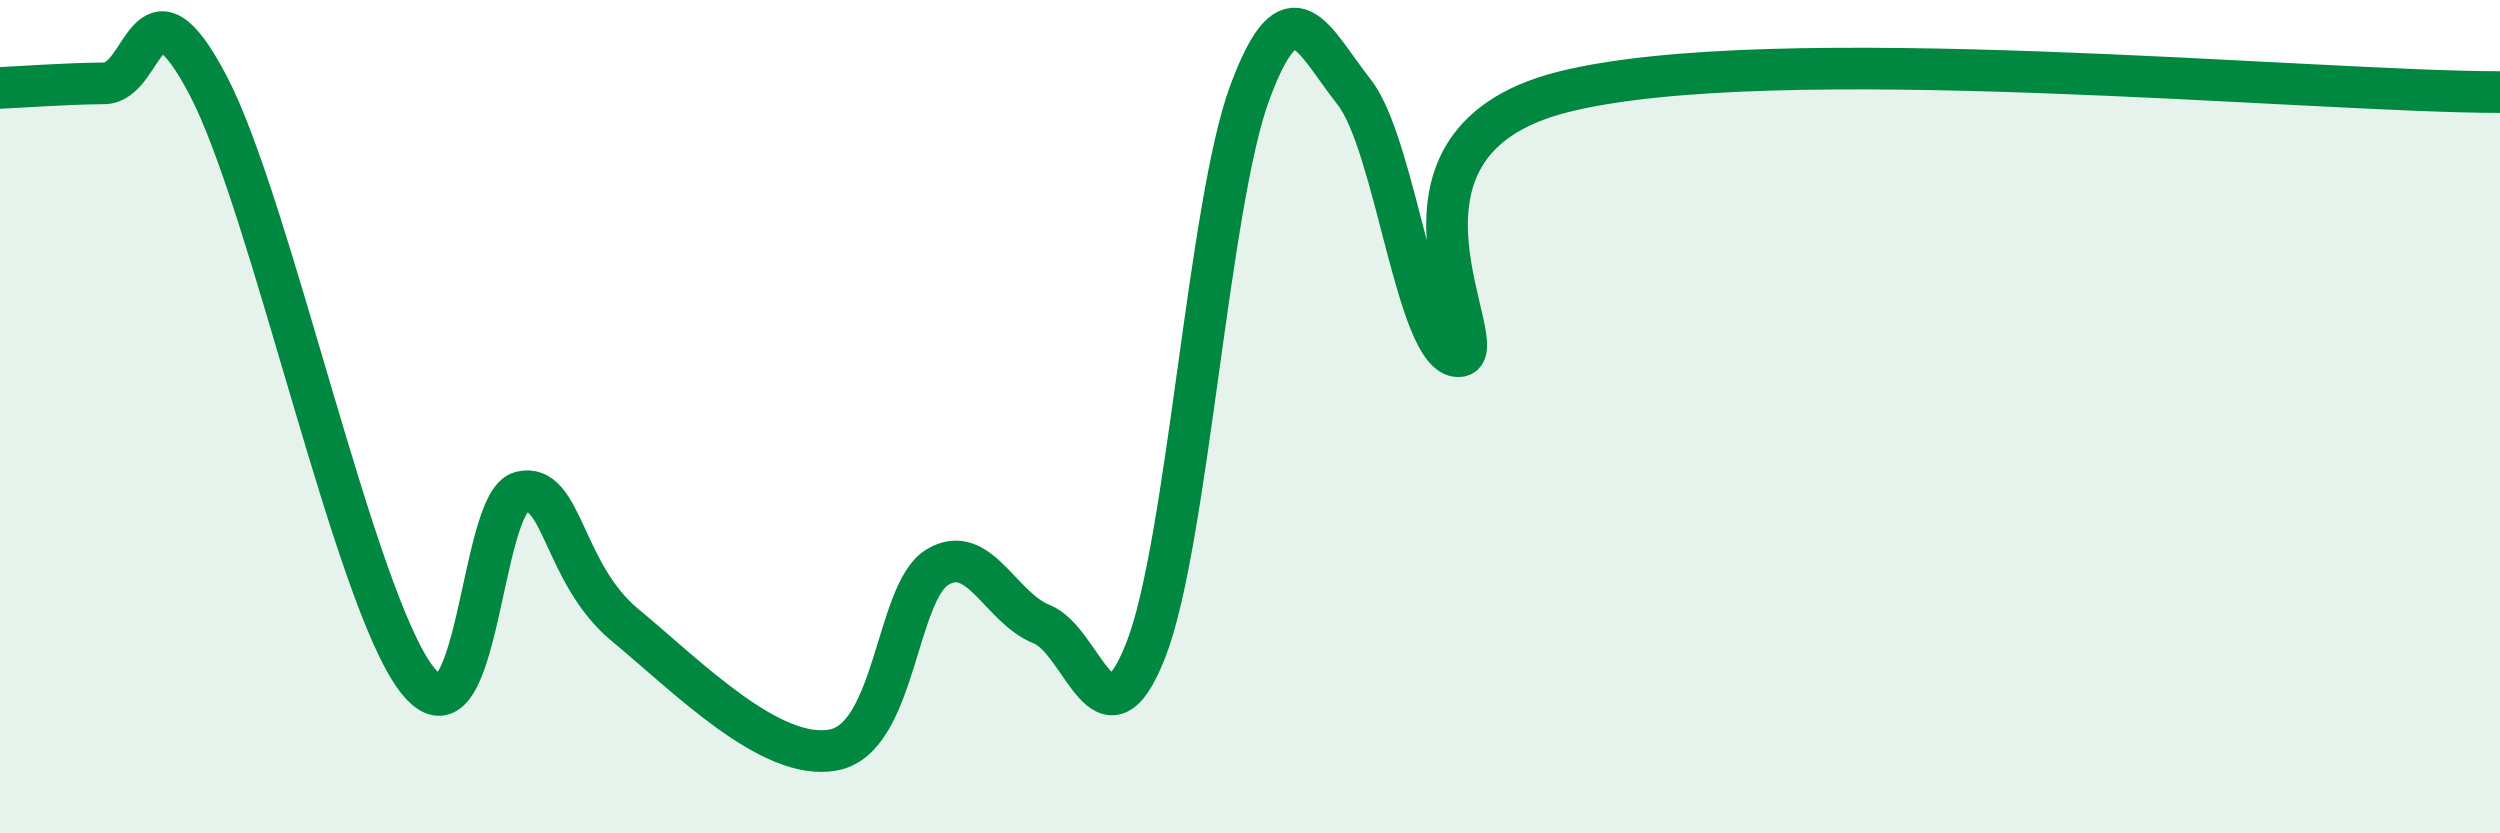 
    <svg width="60" height="20" viewBox="0 0 60 20" xmlns="http://www.w3.org/2000/svg">
      <path
        d="M 0,2.11 C 0.5,2.09 1.5,2.01 2.5,2 C 3.5,1.99 3.5,-0.8 5,2.06 C 6.5,4.92 8.5,14.35 10,16.3 C 11.5,18.25 11.5,12.07 12.5,11.81 C 13.5,11.55 13.5,13.76 15,15 C 16.5,16.24 18.5,18.28 20,18 C 21.5,17.72 21.5,14.21 22.5,13.61 C 23.5,13.01 24,14.58 25,14.98 C 26,15.38 26.5,18.15 27.5,15.6 C 28.5,13.05 29,4.89 30,2.21 C 31,-0.47 31.5,0.94 32.5,2.21 C 33.5,3.48 34,8.55 35,8.55 C 36,8.55 32.5,3.48 37.5,2.21 C 42.5,0.94 55.5,2.21 60,2.21L60 20L0 20Z"
        fill="#008740"
        opacity="0.1"
        stroke-linecap="round"
        stroke-linejoin="round"
      />
      <path
        d="M 0,2.11 C 0.5,2.09 1.5,2.01 2.5,2 C 3.5,1.99 3.5,-0.8 5,2.06 C 6.5,4.92 8.5,14.35 10,16.3 C 11.5,18.25 11.5,12.07 12.5,11.81 C 13.5,11.55 13.5,13.76 15,15 C 16.5,16.24 18.5,18.28 20,18 C 21.5,17.72 21.5,14.21 22.5,13.61 C 23.5,13.01 24,14.58 25,14.98 C 26,15.38 26.5,18.15 27.5,15.6 C 28.5,13.05 29,4.89 30,2.21 C 31,-0.47 31.5,0.94 32.5,2.21 C 33.5,3.48 34,8.55 35,8.55 C 36,8.55 32.5,3.48 37.5,2.21 C 42.5,0.94 55.5,2.21 60,2.21"
        stroke="#008740"
        stroke-width="1"
        fill="none"
        stroke-linecap="round"
        stroke-linejoin="round"
      />
    </svg>
  